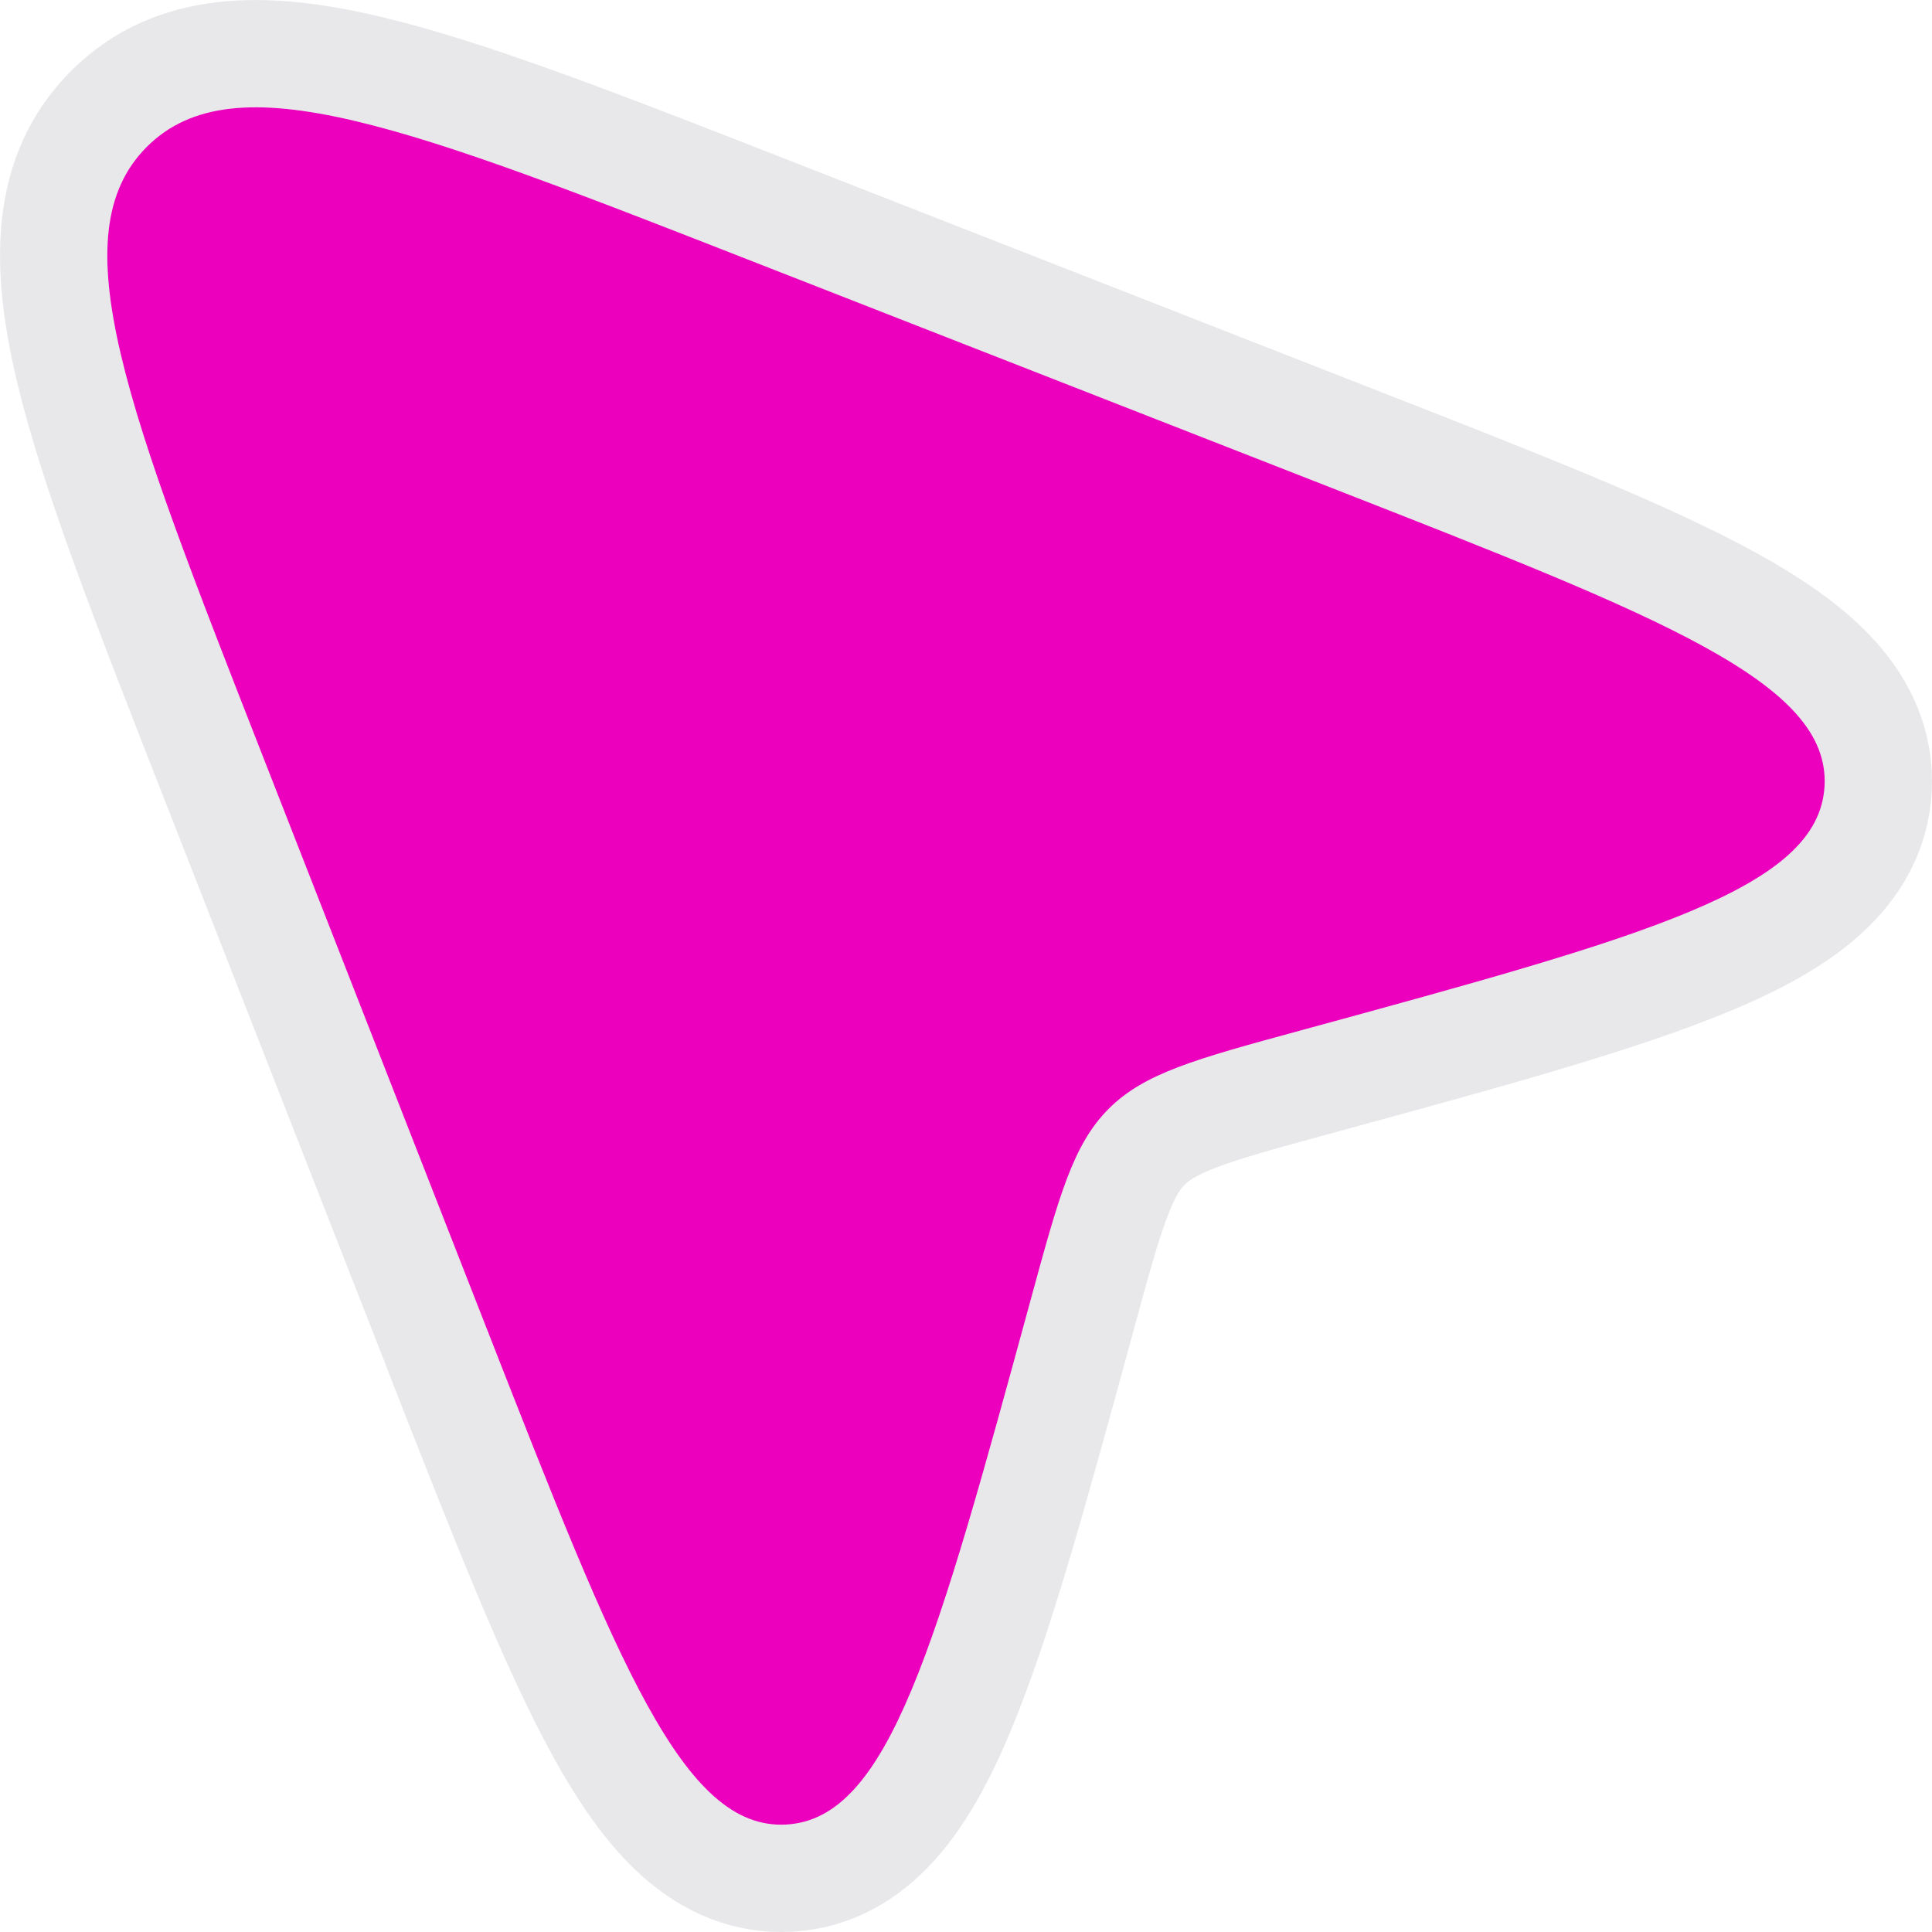 <?xml version="1.0" encoding="utf-8"?>
<svg xmlns="http://www.w3.org/2000/svg" fill="none" height="100%" overflow="visible" preserveAspectRatio="none" style="display: block;" viewBox="0 0 18 18" width="100%">
<g id="cursor-info-02">
<g id="Vector">
<path d="M7.047 2.449L12.41 4.547C15.503 5.758 17.05 6.363 16.999 7.323C16.948 8.283 15.333 8.723 12.105 9.604C11.144 9.866 10.663 9.997 10.33 10.33C9.997 10.663 9.866 11.144 9.604 12.105C8.723 15.333 8.283 16.948 7.323 16.999C6.363 17.05 5.758 15.503 4.547 12.41L2.449 7.047C1.181 3.808 0.548 2.189 1.368 1.368C2.189 0.548 3.808 1.181 7.047 2.449Z" fill="#EC00BD"/>
<path d="M17.498 7.35L17.498 7.35C17.519 6.952 17.367 6.611 17.113 6.323C16.871 6.049 16.527 5.813 16.125 5.591C15.329 5.153 14.145 4.689 12.633 4.098L12.592 4.082L12.414 4.538L12.592 4.082L7.229 1.983L7.186 1.966C5.603 1.347 4.362 0.861 3.415 0.639C2.474 0.418 1.623 0.407 1.015 1.015L1.015 1.015C0.407 1.623 0.418 2.474 0.639 3.415C0.861 4.362 1.347 5.603 1.966 7.186L1.983 7.229L4.082 12.592L4.538 12.414L4.082 12.592L4.097 12.633C4.689 14.145 5.153 15.329 5.591 16.125C5.813 16.527 6.049 16.871 6.323 17.113C6.611 17.367 6.952 17.519 7.35 17.498L7.35 17.498C7.748 17.477 8.072 17.287 8.33 17.003C8.577 16.731 8.776 16.363 8.954 15.936C9.307 15.093 9.644 13.857 10.075 12.278L10.086 12.237C10.086 12.237 10.086 12.237 10.086 12.237C10.086 12.237 10.086 12.237 10.086 12.237C10.22 11.747 10.311 11.414 10.408 11.16C10.5 10.916 10.585 10.783 10.684 10.684C10.783 10.585 10.916 10.5 11.16 10.408C11.414 10.311 11.747 10.22 12.237 10.086C12.237 10.086 12.237 10.086 12.237 10.086L12.278 10.075C13.857 9.644 15.093 9.307 15.936 8.954C16.363 8.776 16.732 8.577 17.003 8.33C17.287 8.072 17.477 7.748 17.498 7.35Z" stroke="#141B34" stroke-opacity="0.1"/>
</g>
</g>
</svg>